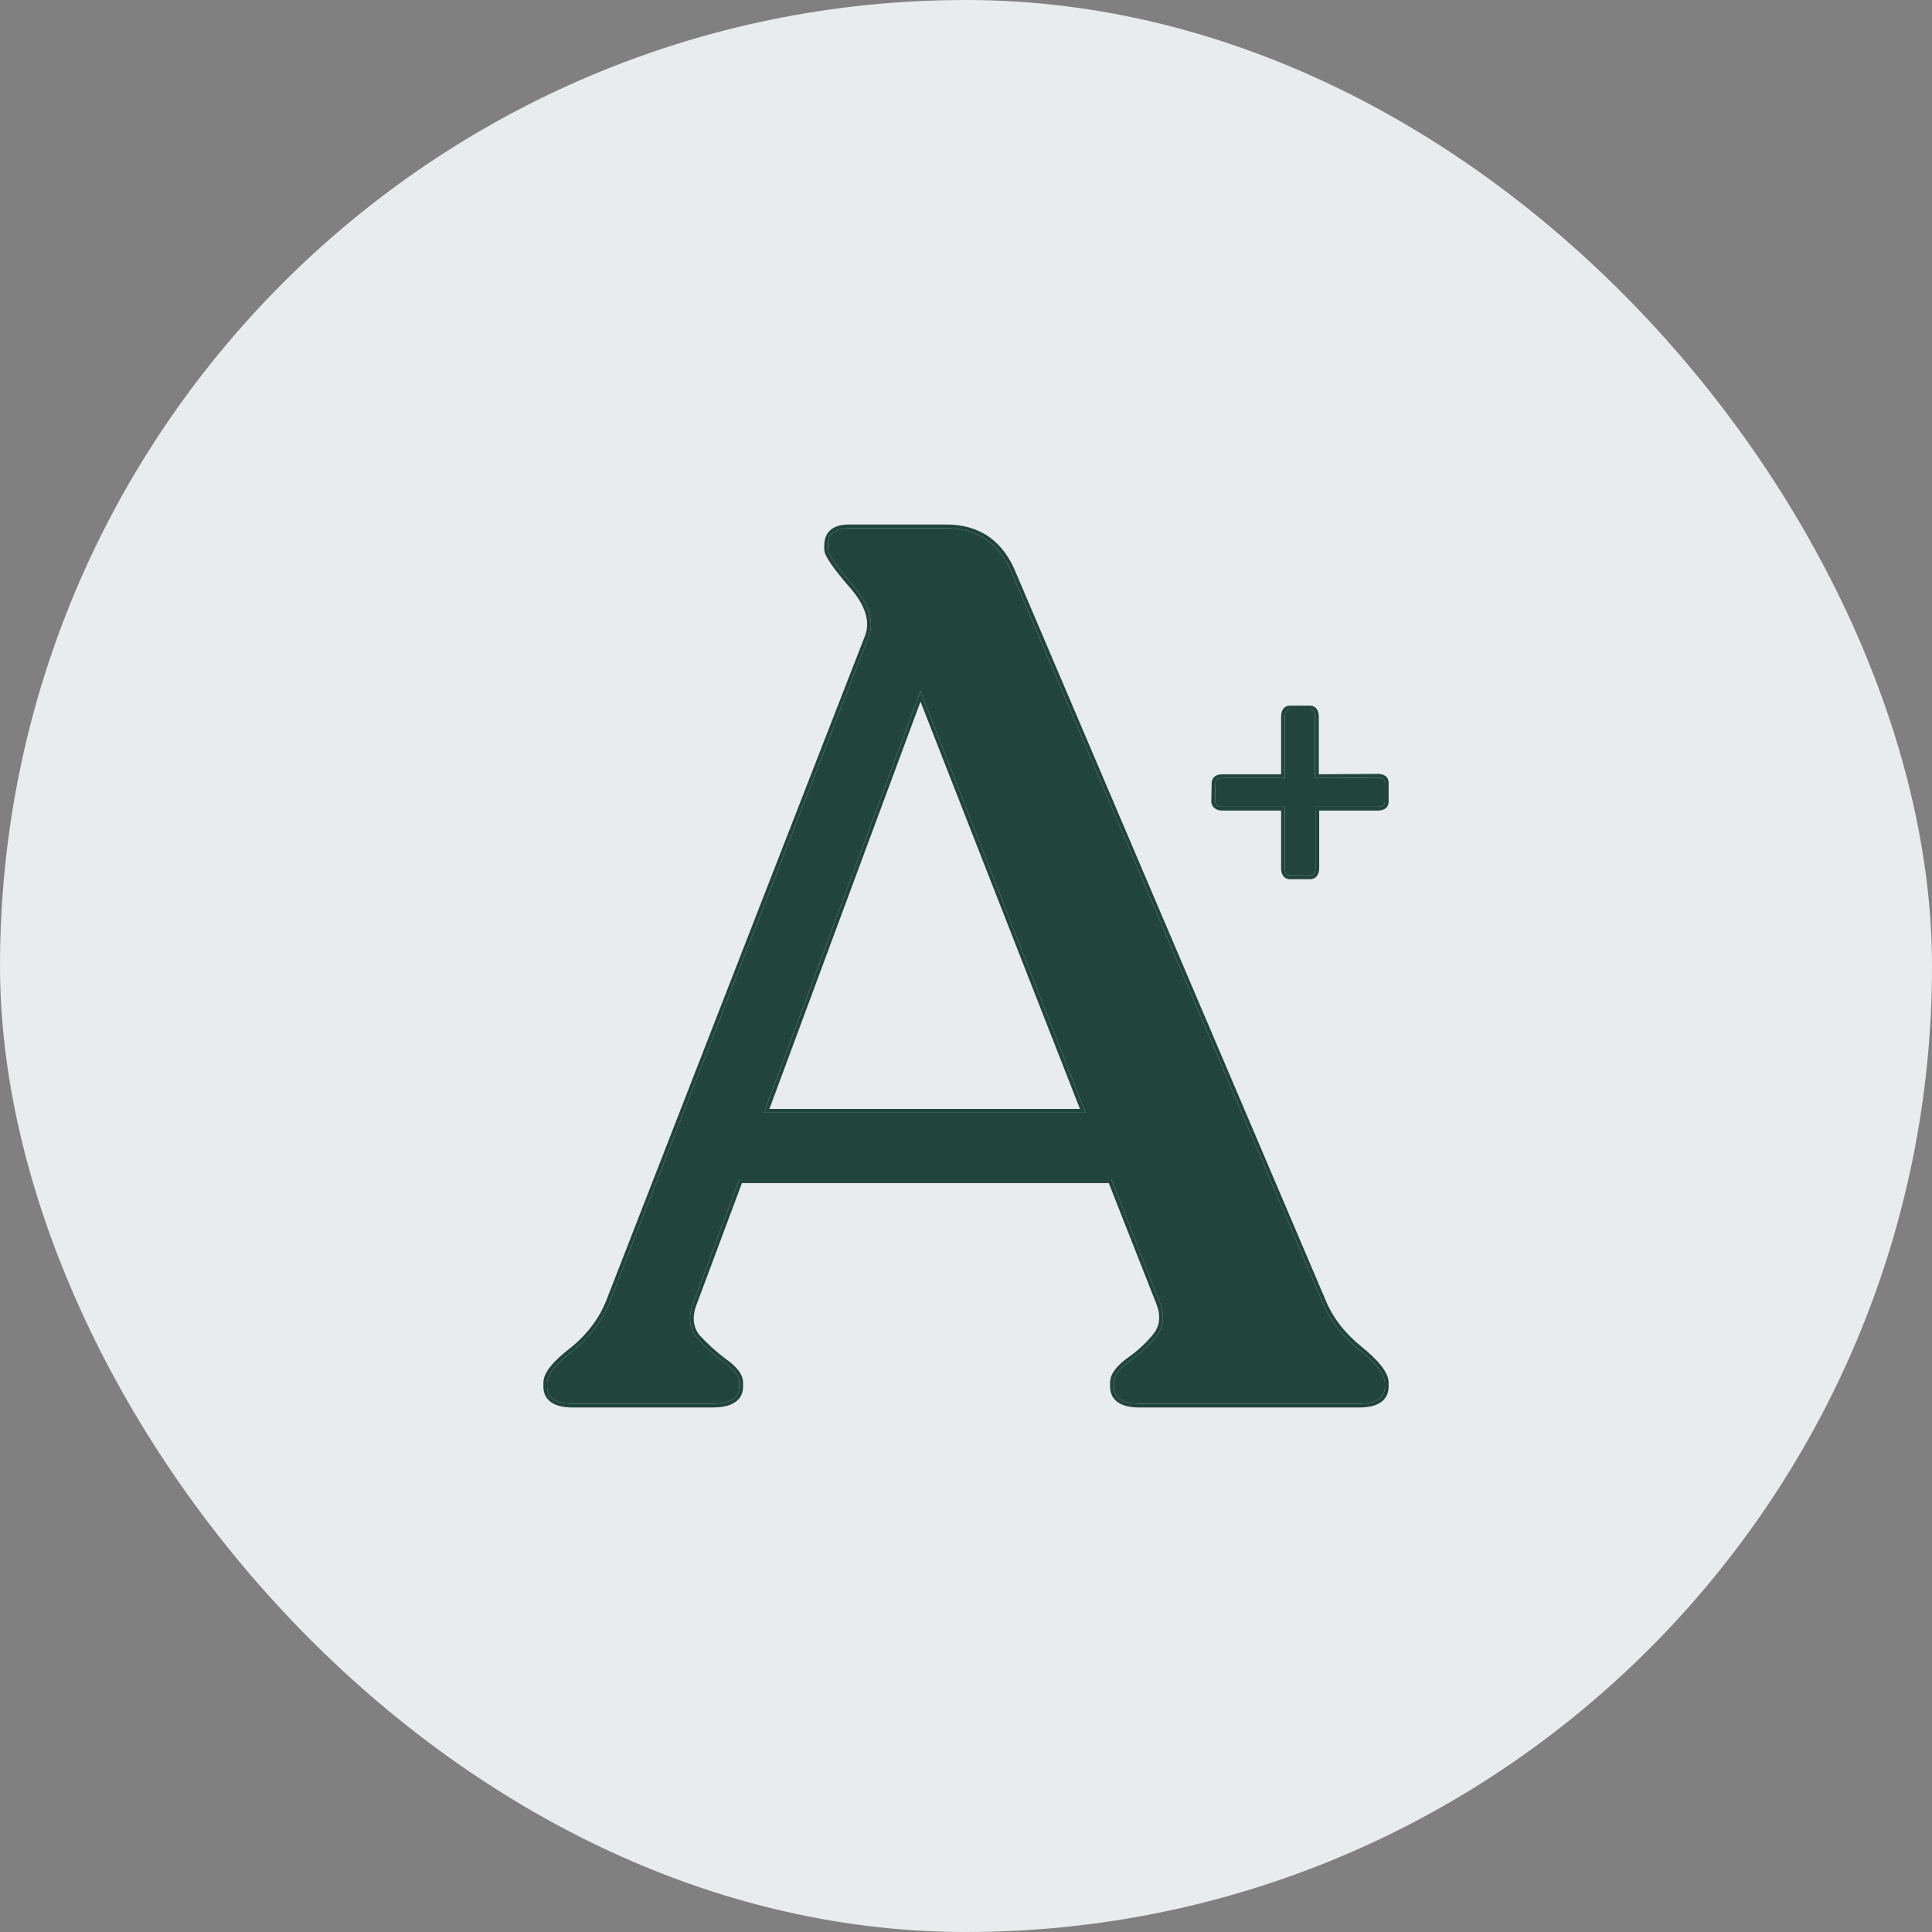<svg xmlns="http://www.w3.org/2000/svg" fill="none" viewBox="0 0 512 512" height="512" width="512">
<rect x="0" y="0" width="512" height="512" fill="#808080" stroke="none"/>
<rect fill="#E9ECEC" rx="256" height="512" width="512"></rect>
<path fill="#21453D" d="M350.35 344.879C352.309 349.671 355.574 353.919 360.144 357.623C364.715 361.326 367 364.267 367 366.445V367.425C367 370.475 364.715 372 360.144 372H302.032C297.462 372 295.176 370.475 295.176 367.425V366.445C295.176 364.702 296.482 362.851 299.094 360.89C301.924 358.93 304.318 356.751 306.276 354.355C308.453 351.741 308.779 348.582 307.256 344.879L294.524 312.53H195.929L183.85 344.879C182.326 348.582 182.544 351.741 184.503 354.355C186.679 356.751 189.074 358.93 191.685 360.89C194.515 362.851 195.929 364.702 195.929 366.445V367.425C195.929 370.475 193.535 372 188.747 372H151.856C147.285 372 145 370.475 145 367.425V366.445C145 364.267 147.285 361.435 151.856 357.949C156.426 354.246 159.691 349.889 161.65 344.879L230.209 168.755C231.732 164.616 230.318 160.041 225.965 155.031C221.612 150.021 219.435 146.862 219.435 145.555V144.575C219.435 141.525 221.285 140 224.985 140H250.776C259.265 140 265.141 144.139 268.406 152.417L350.35 344.879ZM202.459 294.885H287.668L243.921 183.132L202.459 294.885Z"></path>
<path fill="#21453D" d="M341.871 232C340.96 232 340.505 231.349 340.505 230.047V213.804H323.998C322.806 213.804 322.14 213.358 322 212.467L322.105 207.533C322.105 206.642 322.736 206.196 323.998 206.196H340.505V189.953C340.505 188.651 340.96 188 341.871 188H347.129C348.04 188 348.495 188.651 348.495 189.953V206.196L365.107 206.093C366.369 206.093 367 206.539 367 207.43V212.467C367 213.358 366.369 213.804 365.107 213.804H348.6V230.047C348.6 231.349 348.11 232 347.129 232H341.871Z"></path>
<path fill="#21453D" d="M351.273 344.494L351.276 344.501C353.163 349.117 356.316 353.234 360.774 356.846C363.088 358.721 364.867 360.437 366.076 361.992C367.267 363.525 368 365.024 368 366.445V367.425C368 369.241 367.296 370.717 365.841 371.688C364.458 372.611 362.509 373 360.144 373H302.032C299.667 373 297.719 372.611 296.335 371.688C294.881 370.717 294.176 369.241 294.176 367.425V366.445C294.176 364.198 295.837 362.085 298.494 360.09L298.509 360.079L298.525 360.068C301.286 358.155 303.609 356.038 305.502 353.722L305.508 353.715C307.4 351.442 307.744 348.693 306.331 345.259L306.328 345.252L293.842 313.53H196.623L184.781 345.244L184.775 345.259C183.358 348.704 183.603 351.46 185.276 353.718C187.396 356.049 189.728 358.169 192.271 360.079C195.117 362.055 196.929 364.165 196.929 366.445V367.425C196.929 369.262 196.181 370.738 194.671 371.7C193.238 372.613 191.215 373 188.747 373H151.856C149.491 373 147.542 372.611 146.159 371.688C144.704 370.717 144 369.241 144 367.425V366.445C144 365.018 144.738 363.544 145.936 362.059C147.147 360.558 148.926 358.927 151.237 357.163C155.68 353.561 158.83 349.345 160.719 344.515L229.27 168.409C229.271 168.407 229.272 168.404 229.273 168.401C230.609 164.761 229.453 160.57 225.21 155.687C223.024 153.171 221.363 151.096 220.244 149.472C219.685 148.66 219.247 147.941 218.944 147.321C218.655 146.727 218.435 146.116 218.435 145.555V144.575C218.435 142.839 218.971 141.374 220.187 140.372C221.366 139.4 223.023 139 224.985 139H250.776C255.188 139 258.99 140.078 262.126 142.287C265.255 144.491 267.645 147.766 269.331 152.038L351.273 344.494ZM268.406 152.417C265.141 144.139 259.265 140 250.776 140H224.985C221.285 140 219.435 141.525 219.435 144.575V145.555C219.435 146.862 221.612 150.021 225.965 155.031C230.318 160.041 231.732 164.616 230.209 168.755L161.65 344.879C159.691 349.889 156.426 354.246 151.856 357.949C147.285 361.435 145 364.267 145 366.445V367.425C145 370.475 147.285 372 151.856 372H188.747C193.535 372 195.929 370.475 195.929 367.425V366.445C195.929 364.702 194.515 362.851 191.685 360.89C189.074 358.93 186.679 356.751 184.503 354.355C182.544 351.741 182.326 348.582 183.85 344.879L195.929 312.53H294.524L307.256 344.879C308.779 348.582 308.453 351.741 306.276 354.355C304.318 356.751 301.924 358.93 299.094 360.89C296.482 362.851 295.176 364.702 295.176 366.445V367.425C295.176 370.475 297.462 372 302.032 372H360.144C364.715 372 367 370.475 367 367.425V366.445C367 364.267 364.715 361.326 360.144 357.623C355.574 353.919 352.309 349.671 350.35 344.879L268.406 152.417ZM365.107 206.093C366.369 206.093 367 206.539 367 207.43V212.467C367 213.358 366.369 213.804 365.107 213.804H348.6V230.047C348.6 231.349 348.11 232 347.129 232H341.871C340.96 232 340.505 231.349 340.505 230.047V213.804H323.998C322.806 213.804 322.14 213.358 322 212.467L322.105 207.533C322.105 206.642 322.736 206.196 323.998 206.196H340.505V189.953C340.505 188.651 340.96 188 341.871 188H347.129C348.04 188 348.495 188.651 348.495 189.953V206.196L365.107 206.093ZM349.495 205.19L365.101 205.093L365.107 205.093C365.826 205.093 366.543 205.215 367.104 205.611C367.728 206.052 368 206.717 368 207.43V212.467C368 213.18 367.728 213.845 367.104 214.286C366.543 214.682 365.826 214.804 365.107 214.804H349.6V230.047C349.6 230.795 349.465 231.538 349.031 232.114C348.557 232.742 347.861 233 347.129 233H341.871C341.145 233 340.472 232.72 340.027 232.085C339.628 231.515 339.505 230.784 339.505 230.047V214.804H323.998C323.295 214.804 322.608 214.675 322.049 214.301C321.453 213.903 321.12 213.306 321.012 212.623L320.998 212.535L321.105 207.533C321.105 207.529 321.105 207.525 321.105 207.521C321.108 206.813 321.38 206.152 322.001 205.714C322.562 205.318 323.28 205.196 323.998 205.196H339.505V189.953C339.505 189.216 339.628 188.485 340.027 187.915C340.472 187.28 341.145 187 341.871 187H347.129C347.855 187 348.528 187.28 348.973 187.915C349.372 188.485 349.495 189.216 349.495 189.953V205.19ZM287.668 294.885L243.921 183.132L202.459 294.885H287.668ZM203.896 293.885L243.946 185.94L286.202 293.885H203.896Z" clip-rule="evenodd" fill-rule="evenodd"></path>
</svg>
